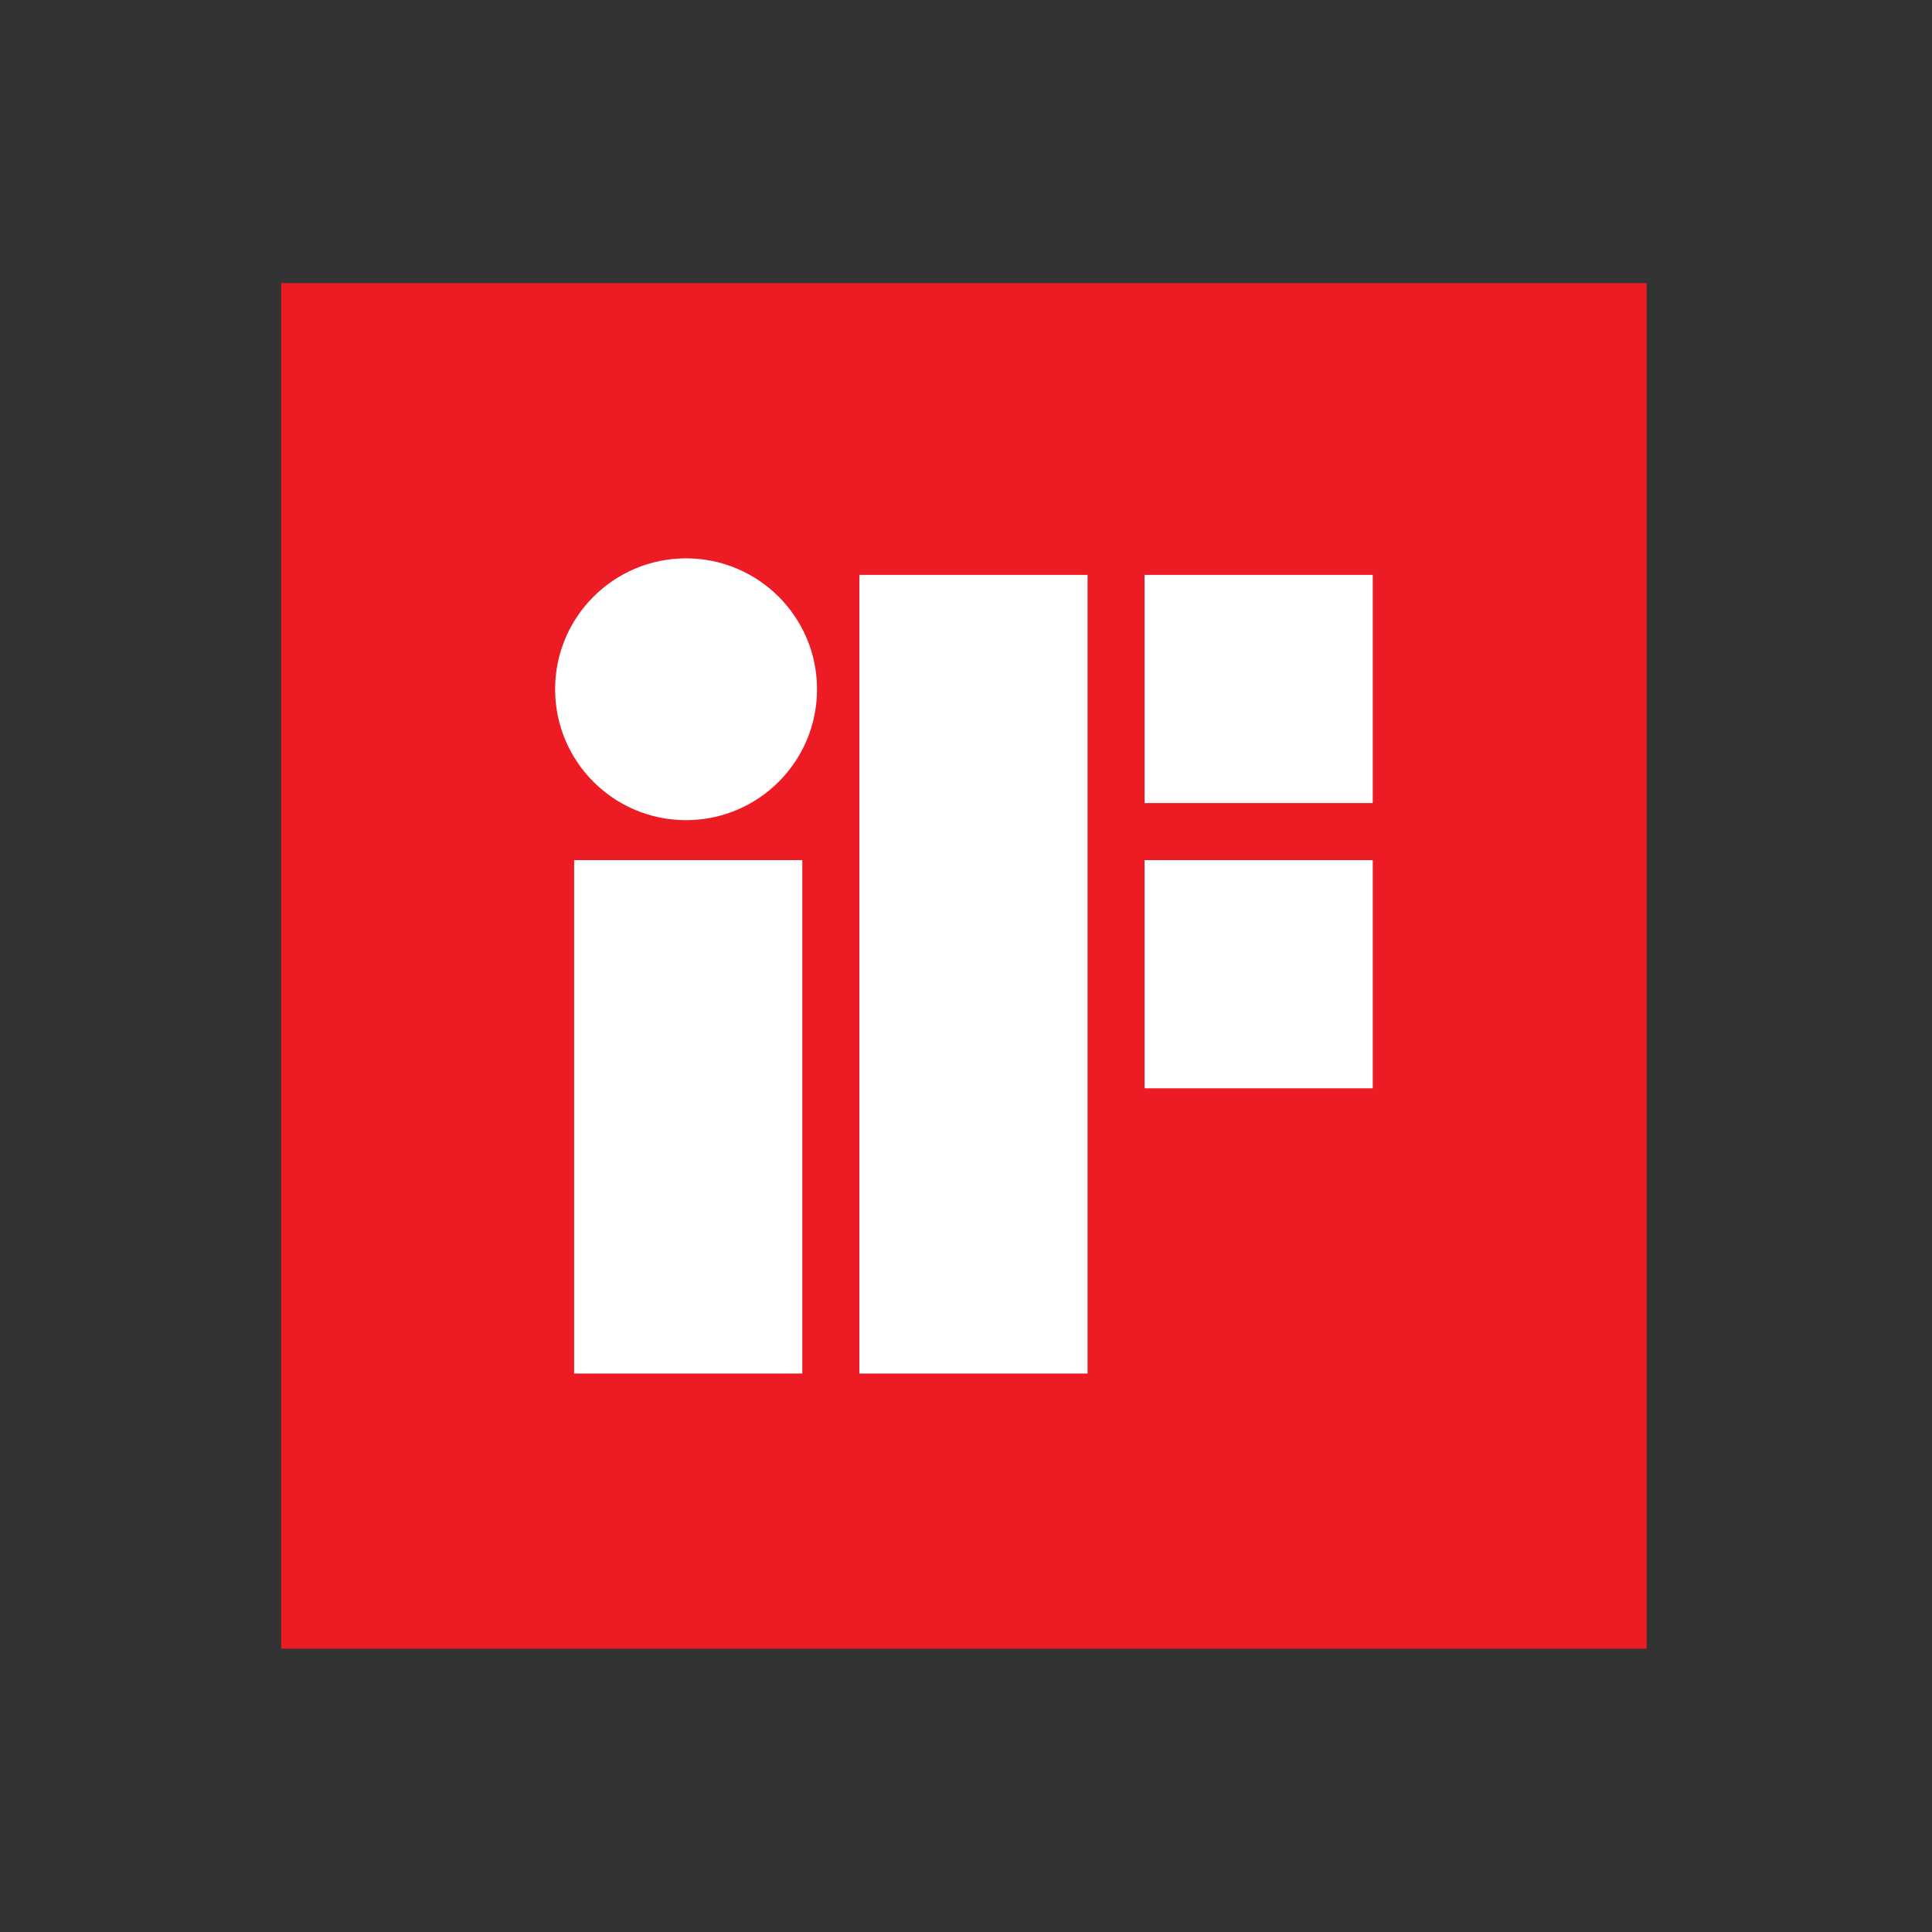 <?xml version="1.0" encoding="UTF-8"?>
<svg id="Layout" xmlns="http://www.w3.org/2000/svg" viewBox="0 0 512 512">
  <rect x="0" y="0" width="512" height="512" fill="#333333" stroke="none"/>
  <defs>
    <style>
      .cls-1 {
        fill: #fff;
      }

      .cls-2 {
        fill: #ed1c24;
      }
    </style>
  </defs>
  <g id="layer1">
    <path id="path1220" class="cls-2" d="m74.51,75.04h361.87v361.87H74.51V75.04Z"/>
    <path id="path1222" class="cls-1" d="m152.15,227.94h60.47v136.06h-60.47v-136.06h0Z"/>
    <g id="g1224">
      <path id="path1226" class="cls-1" d="m147.11,182.66c0-19.16,15.54-34.69,34.7-34.69s34.71,15.53,34.71,34.69-15.54,34.69-34.71,34.69-34.7-15.53-34.7-34.69"/>
    </g>
    <path id="path1228" class="cls-1" d="m303.32,152.35h60.47v60.47h-60.47v-60.47Z"/>
    <path id="path1230" class="cls-1" d="m227.74,152.35h60.47v211.65h-60.47v-211.65h0Z"/>
    <path id="path1232" class="cls-1" d="m303.32,227.94h60.47v60.47h-60.47v-60.47h0Z"/>
  </g>
</svg>